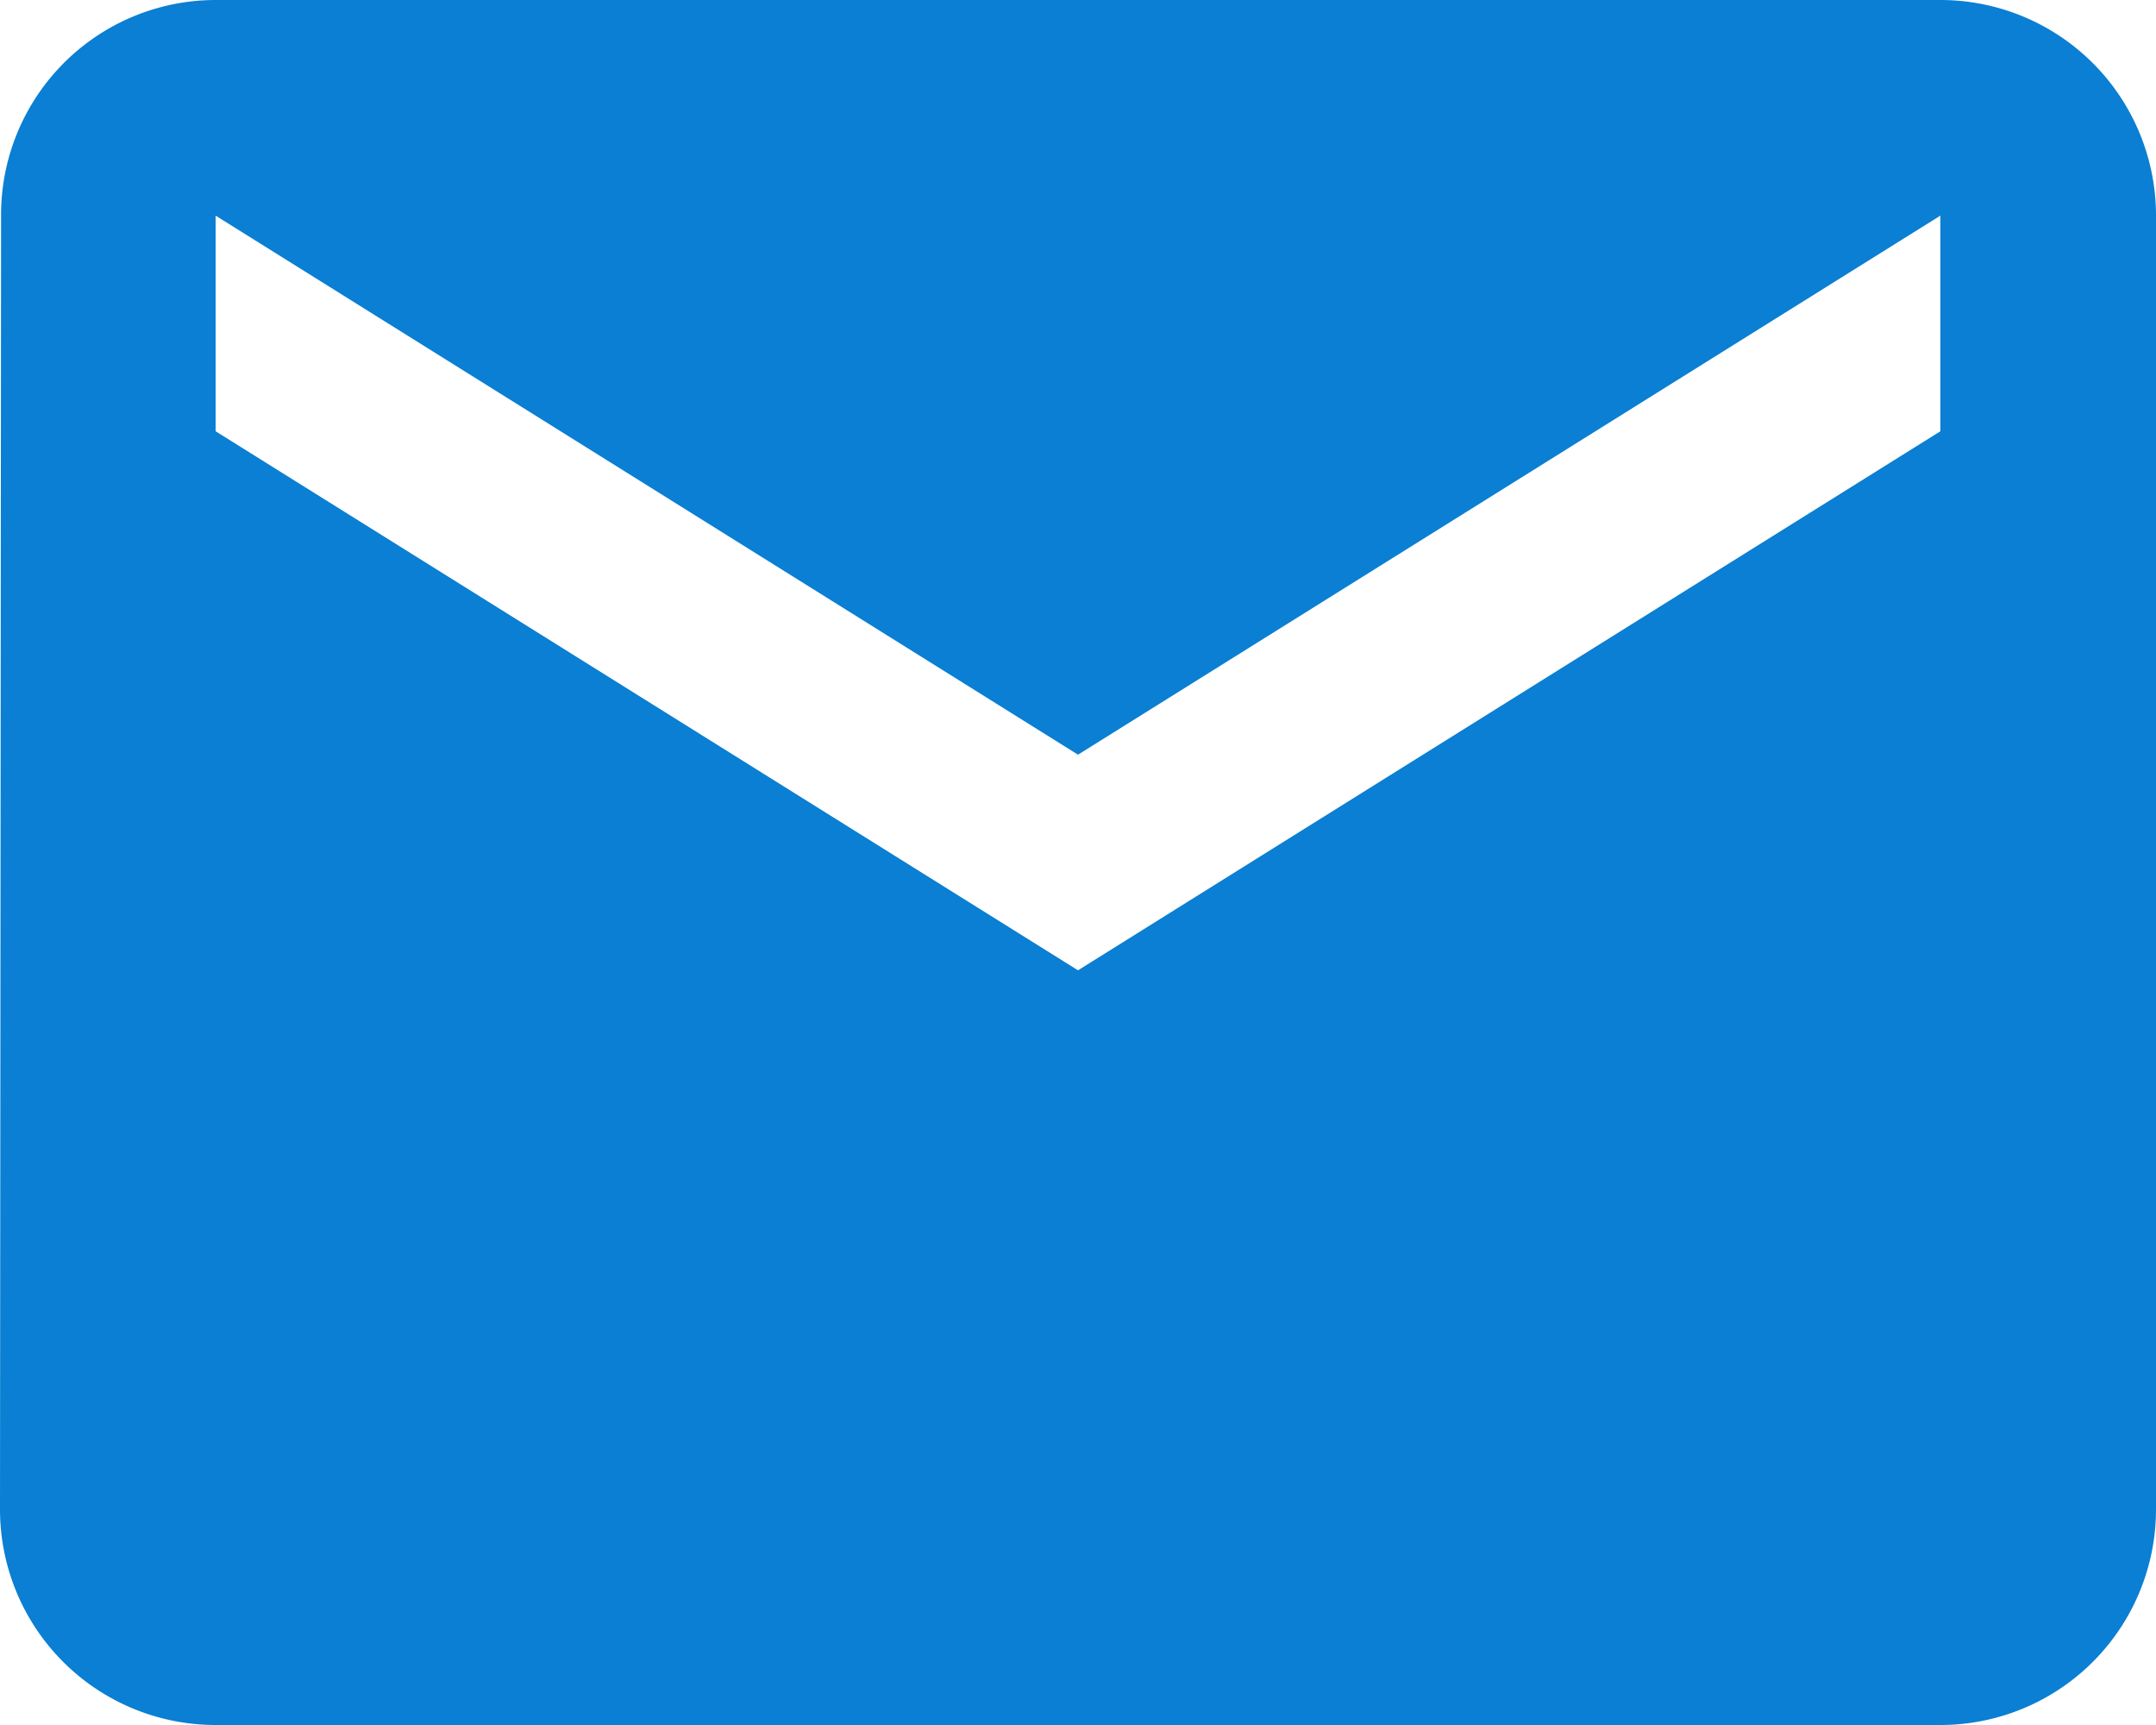 <svg xmlns="http://www.w3.org/2000/svg" width="14" height="11.2" viewBox="0 0 14 11.2"><path d="M17.741,7.712H6.541a1.394,1.394,0,0,0-1.393,1.4l-.007,8.4a1.4,1.4,0,0,0,1.4,1.4h11.2a1.4,1.4,0,0,0,1.4-1.4v-8.4a1.4,1.4,0,0,0-1.4-1.4Zm0,2.8-5.6,3.5-5.6-3.5v-1.4l5.6,3.5,5.6-3.5v1.4Z" transform="translate(-5.141 -7.712)" fill="#0a7fd3"/></svg>